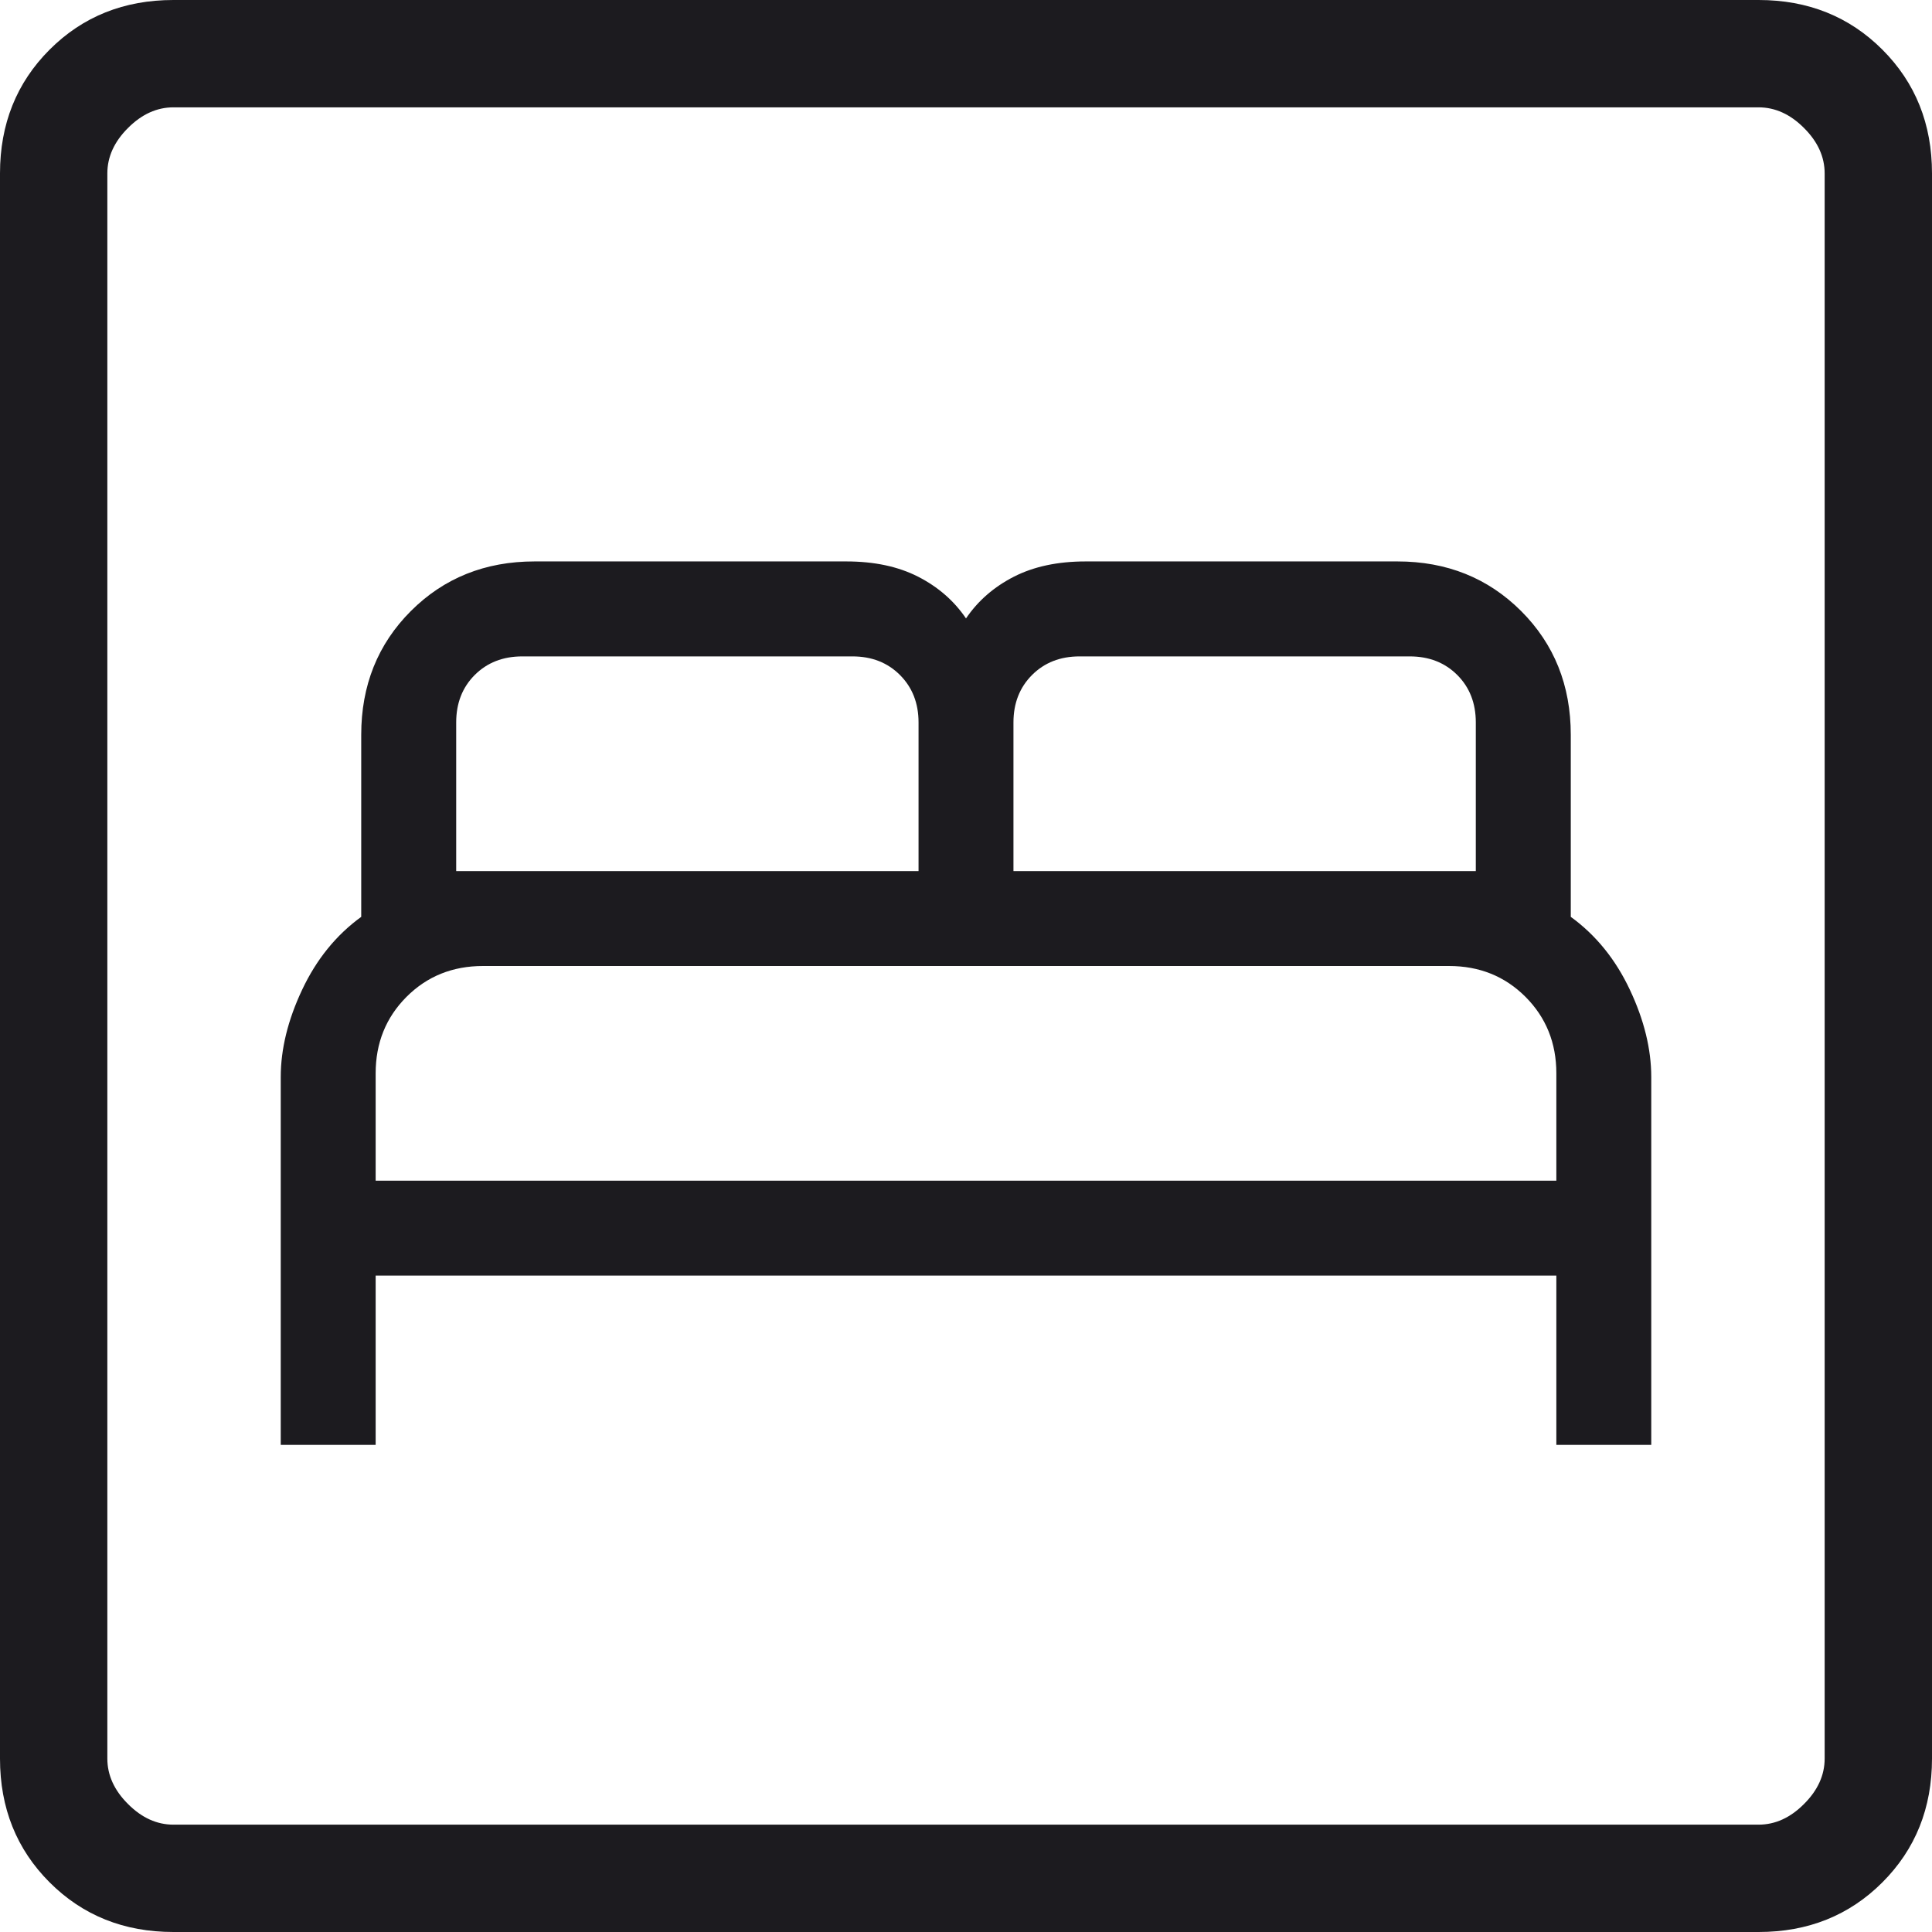 <svg width="32" height="32" viewBox="0 0 32 32" fill="none" xmlns="http://www.w3.org/2000/svg">
<path d="M4.65 23.932H6.222V21.128H25.778V23.932H27.35V17.839C27.35 17.377 27.232 16.894 26.995 16.392C26.758 15.889 26.432 15.487 26.017 15.186V12.171C26.017 11.353 25.743 10.669 25.195 10.121C24.646 9.573 23.963 9.299 23.145 9.299H17.983C17.52 9.299 17.124 9.383 16.793 9.552C16.463 9.721 16.198 9.951 16 10.243C15.802 9.951 15.537 9.721 15.207 9.552C14.876 9.383 14.48 9.299 14.017 9.299H8.855C8.037 9.299 7.353 9.573 6.805 10.121C6.257 10.669 5.983 11.353 5.983 12.171V15.186C5.568 15.487 5.242 15.889 5.005 16.392C4.768 16.894 4.65 17.377 4.65 17.839V23.932ZM6.222 19.556V17.778C6.222 17.274 6.393 16.852 6.733 16.511C7.074 16.17 7.496 16 8 16H24C24.504 16 24.926 16.17 25.267 16.511C25.607 16.852 25.778 17.274 25.778 17.778V19.556H6.222ZM7.556 14.428V11.966C7.556 11.647 7.658 11.385 7.863 11.18C8.068 10.975 8.331 10.872 8.65 10.872H14.12C14.439 10.872 14.701 10.975 14.906 11.18C15.111 11.385 15.214 11.647 15.214 11.966V14.428H7.556ZM16.786 14.428V11.966C16.786 11.647 16.889 11.385 17.094 11.18C17.299 10.975 17.561 10.872 17.88 10.872H23.35C23.669 10.872 23.932 10.975 24.137 11.18C24.342 11.385 24.444 11.647 24.444 11.966V14.428H16.786ZM2.872 32C2.054 32 1.37 31.726 0.822 31.178C0.274 30.63 0 29.946 0 29.128V2.872C0 2.054 0.274 1.37 0.822 0.822C1.37 0.274 2.054 0 2.872 0H29.128C29.946 0 30.63 0.274 31.178 0.822C31.726 1.37 32 2.054 32 2.872V29.128C32 29.946 31.726 30.63 31.178 31.178C30.63 31.726 29.946 32 29.128 32H2.872ZM2.872 30.222H29.128C29.402 30.222 29.653 30.108 29.88 29.88C30.108 29.653 30.222 29.402 30.222 29.128V2.872C30.222 2.598 30.108 2.347 29.88 2.12C29.653 1.892 29.402 1.778 29.128 1.778H2.872C2.598 1.778 2.347 1.892 2.12 2.12C1.892 2.347 1.778 2.598 1.778 2.872V29.128C1.778 29.402 1.892 29.653 2.12 29.88C2.347 30.108 2.598 30.222 2.872 30.222Z" fill="#1C1B1F"/>
</svg>
